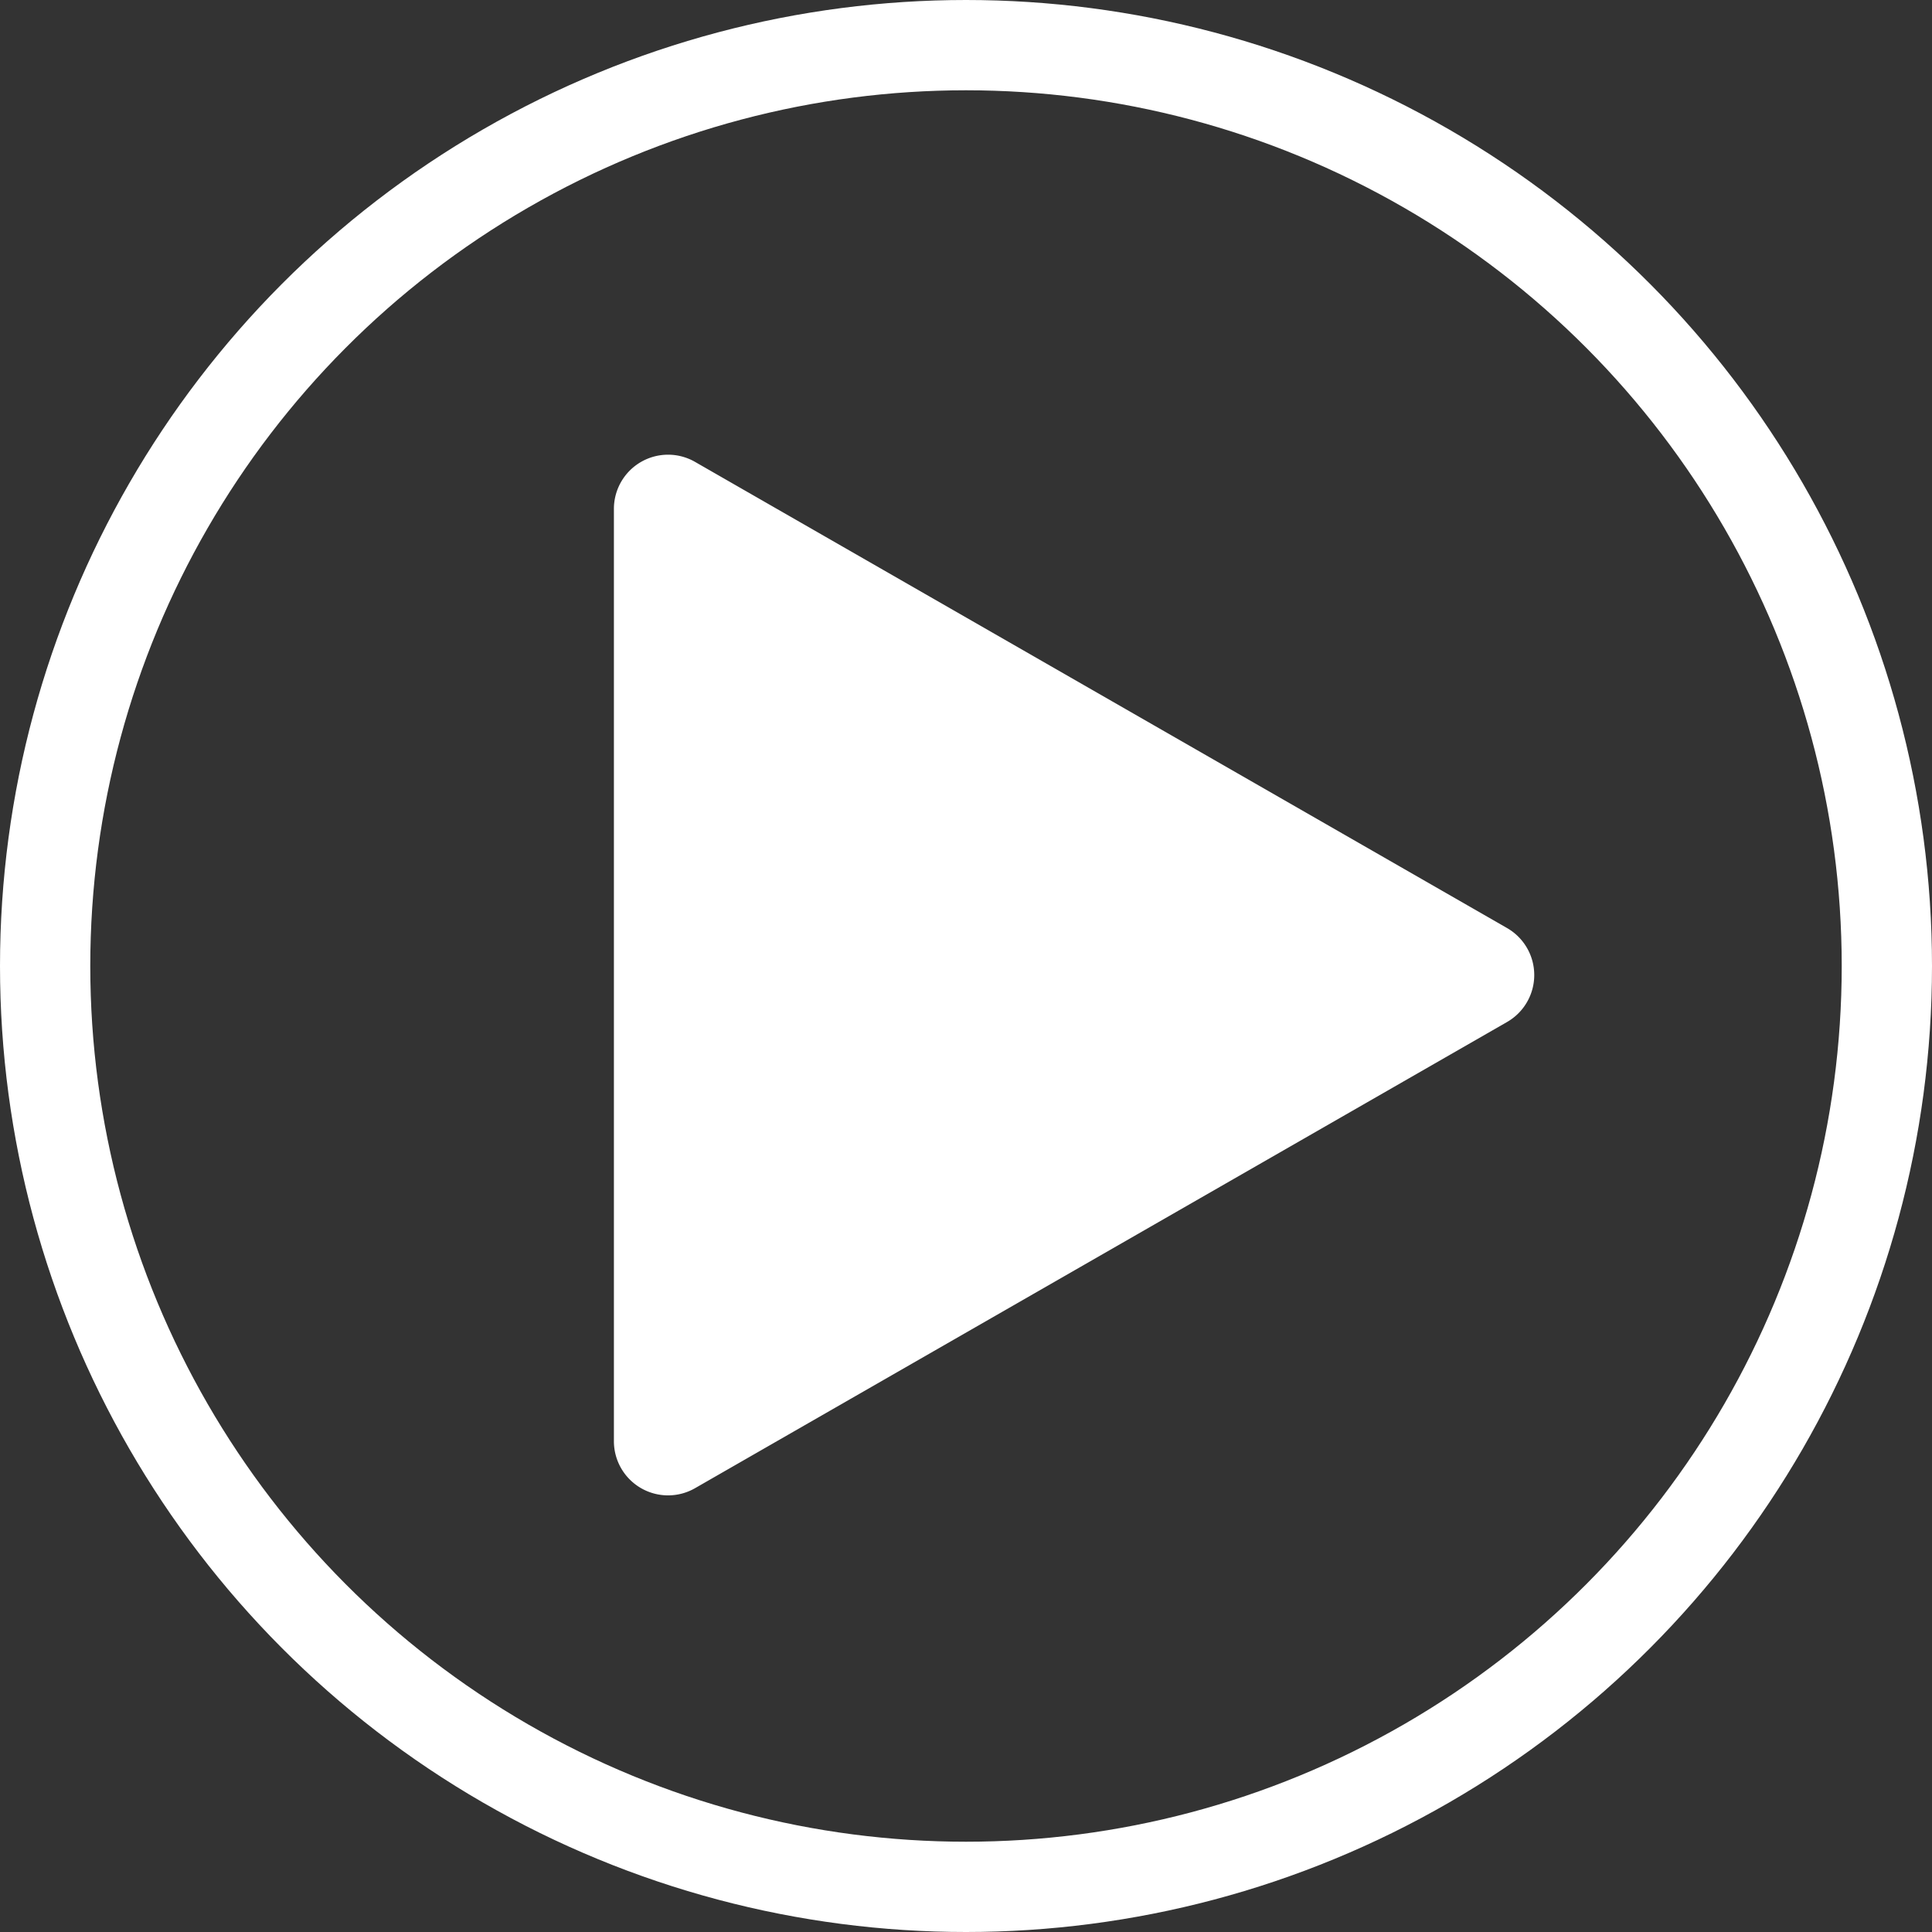 <?xml version="1.0" encoding="UTF-8"?> <svg xmlns="http://www.w3.org/2000/svg" width="107" height="107" viewBox="0 0 107 107"><rect x="0" y="0" width="107" height="107" fill="#333333" stroke="none"/><g id="Raggruppa_1754" data-name="Raggruppa 1754" transform="translate(-914 -680)"><g id="Ellisse_431" data-name="Ellisse 431" transform="translate(914 680)" fill="none" stroke="#fff" stroke-width="5"><circle cx="53.5" cy="53.5" r="53.5" stroke="none"></circle><circle cx="53.5" cy="53.5" r="51" fill="none"></circle></g><path id="Poligono_1" data-name="Poligono 1" d="M28.4,4.532a3,3,0,0,1,5.2,0L59.42,49.506A3,3,0,0,1,56.819,54H5.181a3,3,0,0,1-2.6-4.494Z" transform="translate(1002 703) rotate(90)" fill="#fff"></path></g></svg> 